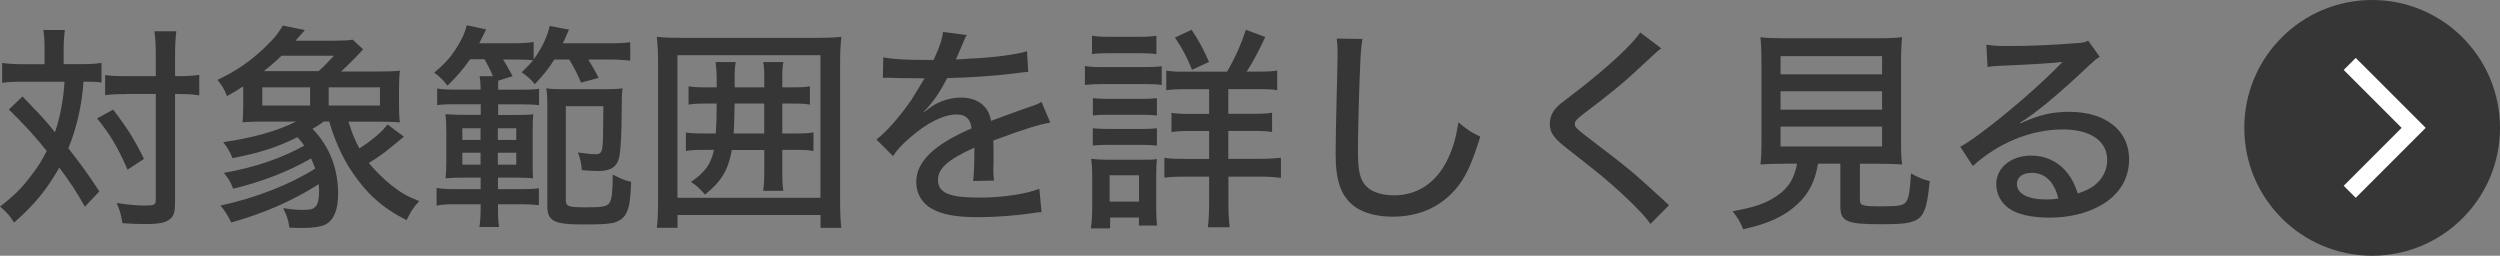 <?xml version="1.0" encoding="UTF-8"?>
<svg id="_レイヤー_2" data-name="レイヤー_2" xmlns="http://www.w3.org/2000/svg" viewBox="0 0 254.19 26">
  <rect x="0" y="0" width="254.19" height="26" fill="#808080" stroke="none"/>
  <defs>
    <style>
      .cls-1 {
        fill: #363636;
      }

      .cls-2 {
        fill: none;
        stroke: #fff;
        stroke-miterlimit: 10;
        stroke-width: 1.73px;
      }
    </style>
  </defs>
  <g id="object">
    <g>
      <g>
        <path class="cls-1" d="M4.53,5.21c0-1.1-.02-1.56-.13-2.16h2.2c-.09.64-.13,1.25-.13,2.13v1.34h1.78c.88,0,1.39-.02,2.07-.13v2c-.51-.07-.88-.09-1.83-.09-.15,2.35-.7,4.73-1.54,6.78,1.19,1.52,1.96,2.55,3.15,4.38l-1.47,1.56c-.86-1.54-1.47-2.46-2.6-3.98-1.28,2.24-2.53,3.78-4.6,5.59-.46-.73-.77-1.08-1.43-1.63,1.43-1.1,2.24-1.89,3.23-3.23.62-.79,1.08-1.54,1.52-2.42-1.1-1.39-2.24-2.64-3.85-4.22l1.39-1.32c2.13,2.22,2.16,2.24,3.3,3.63.53-1.54.86-3.34.97-5.13H2.24c-.88,0-1.41.02-2.02.11v-2.02c.68.09,1.28.13,2.11.13h2.2v-1.32ZM11.49,11.13c1.5,1.96,2.13,2.97,3.15,5.02l-1.67,1.1c-1.03-2.35-1.76-3.56-3.1-5.21l1.63-.9ZM12.78,9.57c-.92,0-1.47.02-2.09.11v-2.05c.59.09,1.12.11,2.09.11h3.06v-2.05c0-1.21-.04-1.91-.15-2.51h2.24c-.09.66-.13,1.41-.13,2.51v2.05h.37c.9,0,1.56-.04,2.09-.13v2.09q-.18-.02-.48-.07c-.26-.04-.99-.07-1.61-.07h-.37v10.91c0,1.08-.11,1.47-.51,1.8-.44.37-1.08.51-2.51.51-.7,0-1.47-.02-2.33-.09-.15-.92-.29-1.39-.59-2.05.95.15,2.13.26,2.79.26,1.01,0,1.19-.07,1.19-.55v-10.8h-3.06Z"/>
        <path class="cls-1" d="M35.42,12.34c.44,1.39.64,1.83,1.12,2.75,1.25-.79,2.35-1.72,2.86-2.44l1.67,1.25c-.37.29-.48.4-1.3,1.06-.66.57-1.47,1.12-2.27,1.61.66.81,1.41,1.54,2.24,2.22,1.01.81,1.69,1.19,2.88,1.65-.64.73-.84,1.03-1.28,1.94-2.49-1.25-4.09-2.71-5.65-5.06-.88-1.34-1.67-3.08-2.22-4.97h-.55c-.46.35-.66.46-1.14.75,1.72,1.78,2.6,4.03,2.6,6.62,0,1.54-.42,2.62-1.21,3.06-.44.26-1.34.4-2.46.4-.37,0-.79-.02-1.28-.04-.15-.9-.22-1.1-.64-1.98.81.13,1.39.18,1.96.18.81,0,1.1-.07,1.34-.35.24-.24.35-.73.35-1.56,0-.26,0-.42-.04-.7-2.62,1.67-5.57,2.97-8.89,3.89-.31-.66-.68-1.25-1.1-1.72,3.59-.77,7.06-2.13,9.64-3.76-.15-.42-.22-.59-.42-1.03-2.33,1.34-4.95,2.35-7.92,3.08-.29-.73-.48-1.06-.95-1.61,3.21-.57,5.88-1.5,8.16-2.77-.22-.35-.33-.48-.68-.86-2.09,1.03-3.78,1.58-6.6,2.13-.24-.62-.53-1.1-.95-1.63,2.9-.4,5.48-1.12,7.42-2.09h-3.21c-.92,0-1.52.02-2.24.07.04-.4.07-.9.07-1.87v-1.78c-.64.42-.9.57-1.65.99-.29-.73-.51-1.08-.97-1.65,1.89-.88,3.45-1.96,4.91-3.39.97-.95,1.17-1.21,1.74-2.13l2.24.46q-.18.18-.51.57-.11.15-.44.51h3.74c.86,0,1.8-.04,2.07-.11l1.06.99q-.24.24-.79.84c-.42.44-.95.95-1.45,1.41h3.63c1.1,0,1.78-.02,2.35-.09-.07.59-.09,1.06-.09,1.87v1.52c0,.84.02,1.34.09,1.87-.57-.04-1.25-.07-2.18-.07h-3.06ZM31.53,10.73v-1.85h-4.86v1.85h4.86ZM32.39,7.23c.44-.37.81-.75,1.56-1.56h-5.33c-.59.57-1.08.99-1.78,1.56h5.54ZM38.63,10.73v-1.85h-5.21v1.85h5.21Z"/>
        <path class="cls-1" d="M47.78,6.05c-.7.99-1.34,1.76-2.29,2.66-.4-.55-.75-.9-1.34-1.32,1.06-.9,1.58-1.47,2.18-2.38.59-.9.95-1.67,1.12-2.44l1.98.42-.7,1.41h3.37c.99,0,1.61-.04,2.16-.13v1.76c.79-1.03,1.39-2.29,1.63-3.39l1.96.37c-.31.7-.37.88-.62,1.39h4.47c1.23,0,1.72-.02,2.38-.11v1.87c-.7-.07-1.34-.11-2.31-.11h-1.96c.48.77.81,1.36,1.06,1.87l-1.8.48c-.35-.88-.64-1.41-1.19-2.35h-1.52c-.62.99-1.08,1.54-1.98,2.51-.51-.59-.59-.66-1.34-1.21.68-.68.86-.86,1.17-1.21-.46-.07-1.06-.09-1.72-.09h-1.34c.35.57.37.59.97,1.69l-1.45.46c-.02.29-.02.51-.02.92h2.44c.79,0,1.25-.02,1.72-.09v1.67c-.53-.07-.95-.09-1.74-.09h-2.42v1.08h1.56c1.17,0,1.58-.02,2.02-.07-.07.57-.07.92-.07,1.91v2.71c0,1.06,0,1.5.04,1.89-.4-.04-.92-.07-1.85-.07h-1.72v1.17h2.44c.77,0,1.3-.02,1.72-.09v1.72c-.75-.07-.95-.09-1.72-.09h-2.44v.2c0,.99.02,1.54.11,2.11h-2c.09-.55.13-1.12.13-2.11v-.2h-2.79c-.64,0-.97.02-1.69.13v-1.8c.46.09,1.01.13,1.69.13h2.79v-1.17h-1.56c-1.01,0-1.39.02-2.02.07.07-.48.09-1.08.09-1.94v-2.62c0-.99-.02-1.34-.09-1.96.64.04,1.03.07,2.05.07h1.54v-1.08h-2.82c-.68,0-1.08.02-1.61.09v-1.69c.51.09.9.11,1.63.11h2.79c0-.51-.04-1.03-.11-1.36h1.36c-.24-.59-.51-1.12-.86-1.72h-1.47ZM47.01,13.04v1.19h1.85v-1.19h-1.85ZM47.01,15.53v1.21h1.85v-1.21h-1.85ZM50.62,14.23h1.87v-1.19h-1.87v1.19ZM50.62,16.74h1.87v-1.21h-1.87v1.21ZM57.53,10.78v9.51c0,.7.2.79,2.09.79,1.67,0,2.11-.09,2.35-.46.24-.33.33-1.19.33-2.88.81.44,1.28.62,1.87.75-.07,2.05-.22,2.82-.64,3.43-.26.37-.77.68-1.34.77-.68.11-1.32.13-3.06.13-2.79,0-3.48-.37-3.48-1.83v-10.01c0-1.03-.02-1.52-.11-2,.44.07.97.09,1.87.09h3.98c.88,0,1.45-.02,1.91-.09-.07.46-.09.88-.09,2.27,0,2.11-.09,3.96-.24,4.69-.22,1.03-.86,1.45-2.16,1.45-.37,0-.66-.02-1.65-.09-.07-.79-.15-1.12-.4-1.8.81.11,1.36.18,1.76.18.64,0,.73-.2.79-1.54,0-.31.04-2.57.04-3.34h-3.85Z"/>
        <path class="cls-1" d="M83.43,23.16v-1.3h-14.54v1.3h-2.11c.09-.64.13-1.52.13-2.79V6.4c0-1.08-.04-1.83-.13-2.66.81.09,1.45.11,2.57.11h13.6c1.12,0,1.76-.02,2.6-.11-.09.79-.13,1.56-.13,2.66v14.02c0,1.32.04,2.16.13,2.75h-2.11ZM68.88,20.11h14.54V5.61h-14.54v14.5ZM71.46,15.24c-.79,0-1.25.02-1.72.11v-1.89c.44.09.88.11,1.72.11h1.32c.07-1.1.09-1.65.09-3.04h-1.1c-.84,0-1.25.02-1.76.11v-1.87c.46.09.88.11,1.76.11h1.1v-.92c0-.57-.04-1.08-.11-1.65h2.05c-.09.46-.11.84-.11,1.54v1.03h3.01v-.9c0-.77-.02-1.17-.11-1.67h2.05c-.09.48-.11.88-.11,1.67v.9h1.03c.9,0,1.3-.02,1.78-.11v1.87c-.48-.09-.95-.11-1.78-.11h-1.03v3.04h1.34c.9,0,1.36-.02,1.83-.11v1.89c-.48-.09-.97-.11-1.83-.11h-1.34v2.22c0,.84.02,1.43.11,1.94h-2.05c.07-.53.11-1.12.11-1.91v-2.24h-3.3c-.35,2.02-1.1,3.26-2.73,4.53-.62-.7-.79-.86-1.43-1.28,1.45-.99,2.02-1.8,2.35-3.26h-1.14ZM74.69,10.53c-.02,1.41-.04,2.13-.09,3.04h3.1v-3.04h-3.01Z"/>
        <path class="cls-1" d="M94.93,6.09c.62-1.36.88-2.13.95-2.84l2.42.31c-.13.2-.18.29-.26.51q-.24.57-.68,1.61c-.07.13-.13.29-.18.37q.07,0,.18-.02h.11c.11,0,.51-.02,1.1-.07,2.35-.09,4.69-.4,5.85-.75l.13,2.09q-.48.04-1.72.2c-1.54.2-4.38.4-6.53.44-.77,1.5-1.45,2.49-2.38,3.43l.02.04q.15-.13.46-.35c.97-.75,2.16-1.14,3.34-1.14.84,0,1.63.26,2.13.7.48.42.75.88.9,1.67,1.78-.66,2.97-1.1,3.56-1.3,1.12-.37,1.21-.42,1.56-.64l.9,2.11c-1.23.22-2.71.68-5.79,1.83q.02.79.02,1.19v1.03c-.02.37-.02.62-.02.77,0,.42.02.75.07,1.08l-2.13.04c.07-.44.13-1.67.13-2.86v-.53c-2.71,1.23-3.7,2.11-3.7,3.28,0,1.32,1.14,1.8,4.22,1.8,2.31,0,4.71-.35,6.09-.9l.22,2.38c-.37.02-.48.02-.97.11-1.63.24-3.7.4-5.48.4-2.22,0-3.67-.26-4.75-.88-.97-.55-1.54-1.54-1.54-2.71,0-2.05,1.83-3.81,5.63-5.44-.11-.95-.59-1.41-1.5-1.41-1.32,0-2.95.79-4.69,2.29-.88.75-1.39,1.3-1.8,1.94l-1.69-1.69c1.03-.77,2.35-2.29,3.54-4,.26-.42.73-1.17,1.36-2.22h-.37l-2.13-.02c-.55-.02-.97-.04-1.28-.04h-.13c-.07,0-.18,0-.33.02l.04-2.09c1.1.2,2.29.26,4.29.26h.79Z"/>
        <path class="cls-1" d="M110.31,6.71c.53.09.95.11,1.76.11h4.29c.88,0,1.28-.02,1.76-.09v1.91c-.46-.07-.77-.09-1.65-.09h-4.4c-.79,0-1.17.02-1.76.09v-1.94ZM110.92,23.21c.09-.64.13-1.32.13-2.13v-3.15c0-.7-.02-1.23-.11-1.78.59.07,1.08.09,1.72.09h3.43c.9,0,1.14,0,1.54-.07-.04.46-.07.84-.07,1.63v3.37c0,.68.02,1.21.09,1.76h-1.85v-.81h-2.93v1.1h-1.96ZM111.03,3.63c.57.09.92.11,1.78.11h2.99c.86,0,1.21-.02,1.78-.11v1.87c-.53-.07-1.01-.09-1.78-.09h-2.99c-.77,0-1.25.02-1.78.09v-1.87ZM111.12,9.98c.46.04.73.07,1.5.07h3.54c.77,0,1.01-.02,1.47-.07v1.76c-.48-.04-.77-.07-1.47-.07h-3.54c-.73,0-.99.02-1.5.07v-1.76ZM111.12,13.04c.46.04.73.07,1.5.07h3.54c.77,0,1.01-.02,1.47-.07v1.76c-.46-.04-.81-.07-1.5-.07h-3.52c-.7,0-.97.02-1.5.07v-1.76ZM112.82,20.5h2.99v-2.68h-2.99v2.68ZM124.76,7.28c.77-1.3,1.39-2.66,1.91-4.25l1.98.73c-.79,1.67-1.21,2.44-1.89,3.52h1.14c.99,0,1.41-.02,1.96-.11v2c-.48-.09-1.08-.11-2.11-.11h-2.86v2.51h2.4c1.03,0,1.56-.02,2.05-.11v1.96c-.53-.09-1.08-.11-2.05-.11h-2.4v2.84h3.17c.86,0,1.5-.04,2.18-.11v2.05c-.64-.09-1.25-.13-2.13-.13h-3.21v2.6c0,.99.04,1.74.13,2.55h-2.22c.09-.73.13-1.54.13-2.53v-2.62h-2.35c-1.01,0-1.61.02-2.2.11v-2.02c.62.09,1.25.11,2.22.11h2.33v-2.84h-1.87c-.99,0-1.43.02-1.96.11v-1.96c.53.09,1.03.11,1.96.11h1.87v-2.51h-2.31c-.97,0-1.5.02-2.05.11v-2c.57.09.95.11,1.89.11h4.29ZM121.2,7.1c-.53-1.32-.95-2.13-1.74-3.28l1.69-.79c.75,1.1,1.14,1.85,1.78,3.26l-1.74.81Z"/>
        <path class="cls-1" d="M138.53,3.98c-.11.62-.18,1.23-.24,2.84-.09,1.89-.22,6.75-.22,8.25,0,2.05.13,2.86.59,3.56.53.79,1.63,1.23,3.1,1.23,2.42,0,4.38-1.36,5.5-3.81.51-1.1.77-2.05,1.03-3.61.97.81,1.32,1.03,2.22,1.45-.88,2.84-1.52,4.2-2.53,5.37-1.63,1.85-3.76,2.77-6.4,2.77-1.52,0-2.88-.35-3.76-.97-1.43-1.01-2.02-2.57-2.02-5.41,0-1.28.02-2.46.18-8.91.02-.68.02-1.1.02-1.5,0-.53-.02-.81-.09-1.32l2.62.04Z"/>
        <path class="cls-1" d="M168.9,4.92c-.35.26-.7.57-2.73,2.46-1.12,1.06-2.55,2.22-5.17,4.2-.7.55-.88.75-.88,1.01,0,.35.07.42,1.96,1.87,3.45,2.62,3.92,3.01,7,5.83.26.26.37.35.62.57l-1.89,1.91c-.55-.79-1.39-1.67-2.86-3.04-1.5-1.39-2.38-2.11-5.63-4.64-1.36-1.06-1.74-1.61-1.74-2.51,0-.62.24-1.17.68-1.65.26-.29.29-.31,1.91-1.54,3.23-2.49,5.76-4.82,6.6-6.09l2.13,1.61Z"/>
        <path class="cls-1" d="M181.41,16.65c-1.17,0-1.8.02-2.42.07.09-.66.11-1.32.11-2.31v-7.81c0-1.25-.04-2.29-.11-2.82.68.09,1.34.11,2.31.11h9.79c.92,0,1.69-.04,2.31-.11-.07.51-.11,1.61-.11,2.82v7.81c0,1.01.02,1.67.11,2.31-.57-.04-1.34-.07-2.38-.07h-1.91v3.63c0,.64.2.7,2.24.7,1.74,0,2.24-.09,2.49-.51.24-.35.37-1.12.46-2.84.79.44,1.23.62,1.91.79-.44,4.14-.73,4.38-5.04,4.38-3.39,0-4.05-.29-4.05-1.8v-4.36h-2.27c-.29,1.74-.9,2.99-2.02,4.05-1.34,1.28-2.99,2.05-5.59,2.62-.31-.77-.55-1.17-1.08-1.83,2.22-.4,3.37-.79,4.47-1.54,1.21-.81,1.8-1.76,2.09-3.3h-1.32ZM181.04,7.56h10.32v-1.85h-10.32v1.85ZM181.04,11.15h10.32v-1.87h-10.32v1.87ZM181.04,14.89h10.32v-2.02h-10.32v2.02Z"/>
        <path class="cls-1" d="M202,4.55c.73.11,1.12.13,2.33.13,2,0,4.6-.11,6.75-.29.7-.04.92-.09,1.23-.26l1.19,1.65c-.33.18-.46.29-1.12.9-3.06,2.9-5.46,4.88-6.98,5.79l.04.07c1.87-.86,3.19-1.17,4.95-1.17,3.7,0,6.09,1.89,6.09,4.82,0,2.02-1.03,3.67-2.95,4.73-1.43.79-3.19,1.21-5.17,1.21-1.76,0-3.23-.33-4.07-.92-.84-.57-1.32-1.5-1.32-2.49,0-1.67,1.52-2.9,3.54-2.9,1.52,0,2.86.66,3.74,1.83.44.57.68,1.06,1.01,2.02.75-.24,1.19-.46,1.65-.79.86-.64,1.34-1.56,1.34-2.62,0-1.94-1.72-3.1-4.51-3.1-3.23,0-6.56,1.36-9.15,3.72l-1.28-1.96c1.98-1.06,7.15-5.3,10.01-8.23l.37-.37-.02-.02c-.79.11-3.15.26-6.49.4-.48.02-.66.04-1.1.11l-.11-2.24ZM206.54,17.58c-.9,0-1.47.44-1.47,1.14,0,.97,1.12,1.56,2.97,1.56.44,0,.57,0,1.25-.09-.44-1.74-1.36-2.62-2.75-2.62Z"/>
      </g>
      <g>
        <circle class="cls-1" cx="241.19" cy="13" r="13"/>
        <path class="cls-2" d="M238.91,6.5l6.5,6.5-6.5,6.5"/>
      </g>
    </g>
  </g>
</svg>